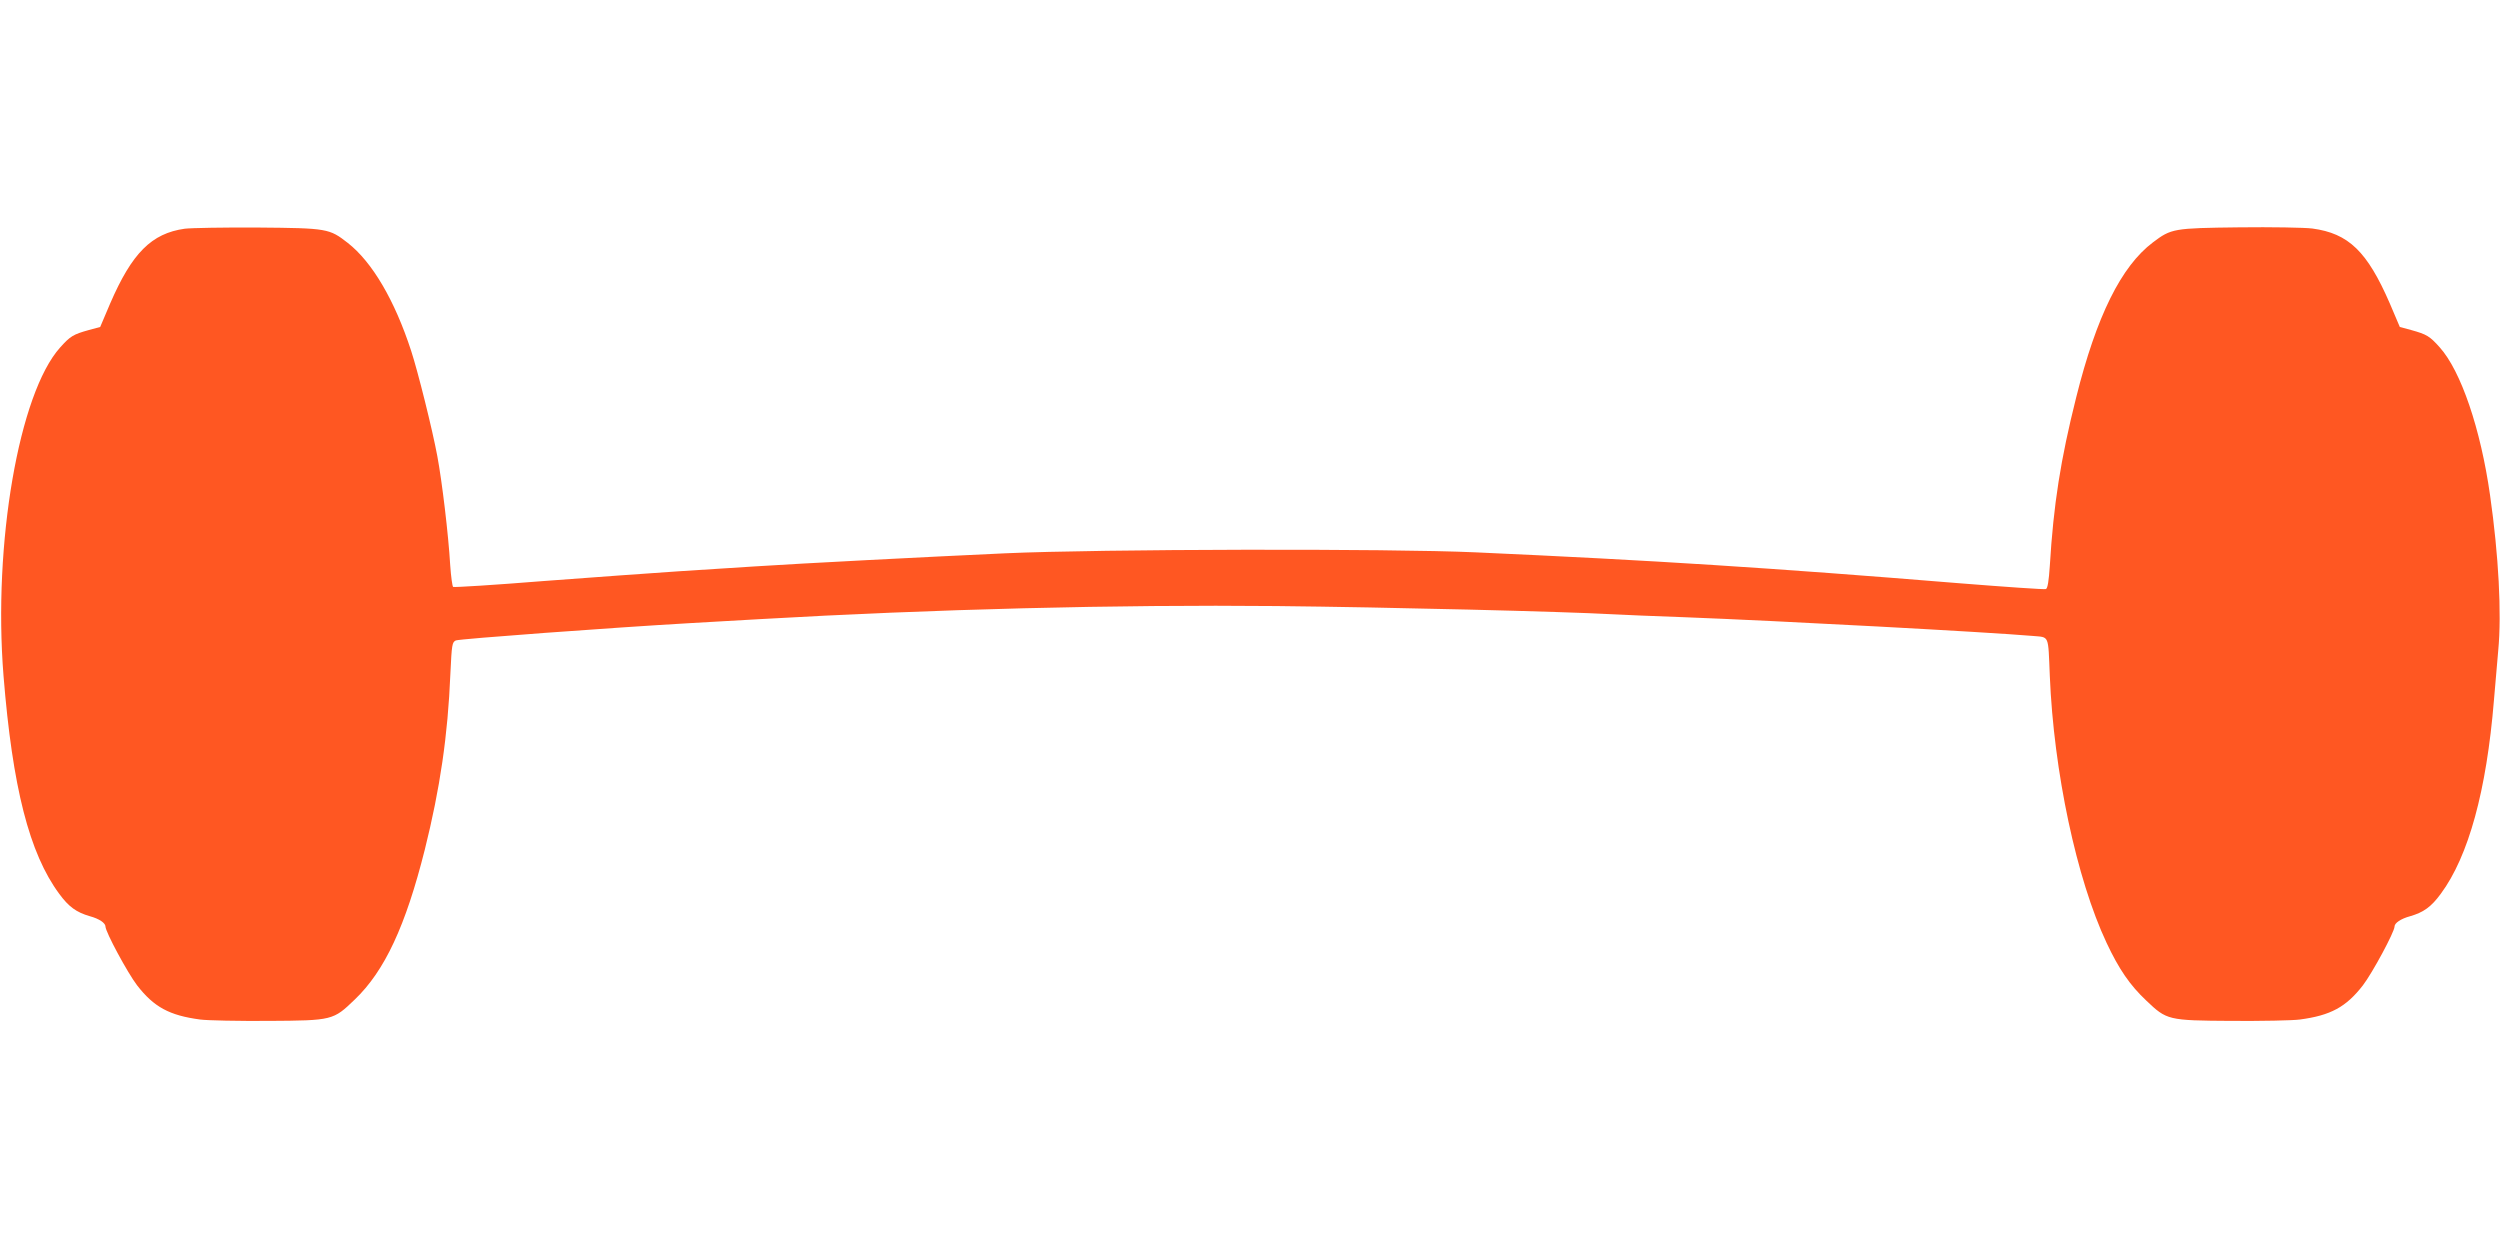<?xml version="1.0" standalone="no"?>
<!DOCTYPE svg PUBLIC "-//W3C//DTD SVG 20010904//EN"
 "http://www.w3.org/TR/2001/REC-SVG-20010904/DTD/svg10.dtd">
<svg version="1.0" xmlns="http://www.w3.org/2000/svg"
 width="1280pt" height="640pt" viewBox="0 0 1280 640"
 preserveAspectRatio="xMidYMid meet">
<g transform="translate(0,640) scale(0.1,-0.1)"
fill="#ff5722" stroke="none">
<path d="M946 5229 c-170 -24 -270 -124 -382 -383 l-51 -120 -59 -16 c-79 -22
-94 -31 -146 -89 -211 -235 -344 -1006 -290 -1681 46 -571 132 -909 285 -1116
49 -67 88 -95 157 -115 48 -13 80 -35 80 -53 0 -27 113 -237 162 -301 86 -111
165 -154 323 -175 39 -5 196 -8 350 -7 328 2 331 3 441 109 154 147 261 378
359 768 78 313 118 584 131 901 7 150 9 161 28 170 20 8 789 65 1206 89 102 6
259 15 350 20 885 51 1833 75 2645 67 573 -6 1469 -28 1720 -42 55 -3 219 -10
365 -15 499 -19 1554 -76 1788 -96 86 -8 78 10 87 -204 20 -490 137 -1041 291
-1368 63 -134 119 -216 203 -295 105 -100 110 -102 436 -104 154 -1 312 2 350
7 158 21 237 64 323 175 49 64 162 274 162 301 0 18 32 40 80 53 69 20 108 48
157 115 142 192 234 528 272 991 6 72 16 186 22 255 18 189 2 487 -42 795 -48
339 -149 636 -258 757 -51 57 -66 66 -145 88 l-59 16 -51 120 c-116 267 -211
359 -397 384 -40 5 -209 8 -374 6 -337 -4 -348 -6 -442 -77 -162 -122 -289
-377 -393 -794 -80 -319 -116 -548 -135 -863 -5 -75 -11 -115 -20 -118 -6 -3
-207 11 -446 30 -967 79 -1563 117 -2474 158 -440 20 -1922 17 -2410 -5 -415
-19 -1032 -51 -1280 -67 -82 -5 -258 -17 -390 -25 -132 -9 -444 -31 -693 -50
-249 -20 -457 -33 -462 -30 -4 3 -11 53 -15 112 -9 156 -42 430 -66 558 -25
135 -99 432 -134 539 -84 258 -199 454 -324 552 -95 74 -104 76 -461 79 -173
1 -341 -2 -374 -6z"/>
</g>
</svg>

